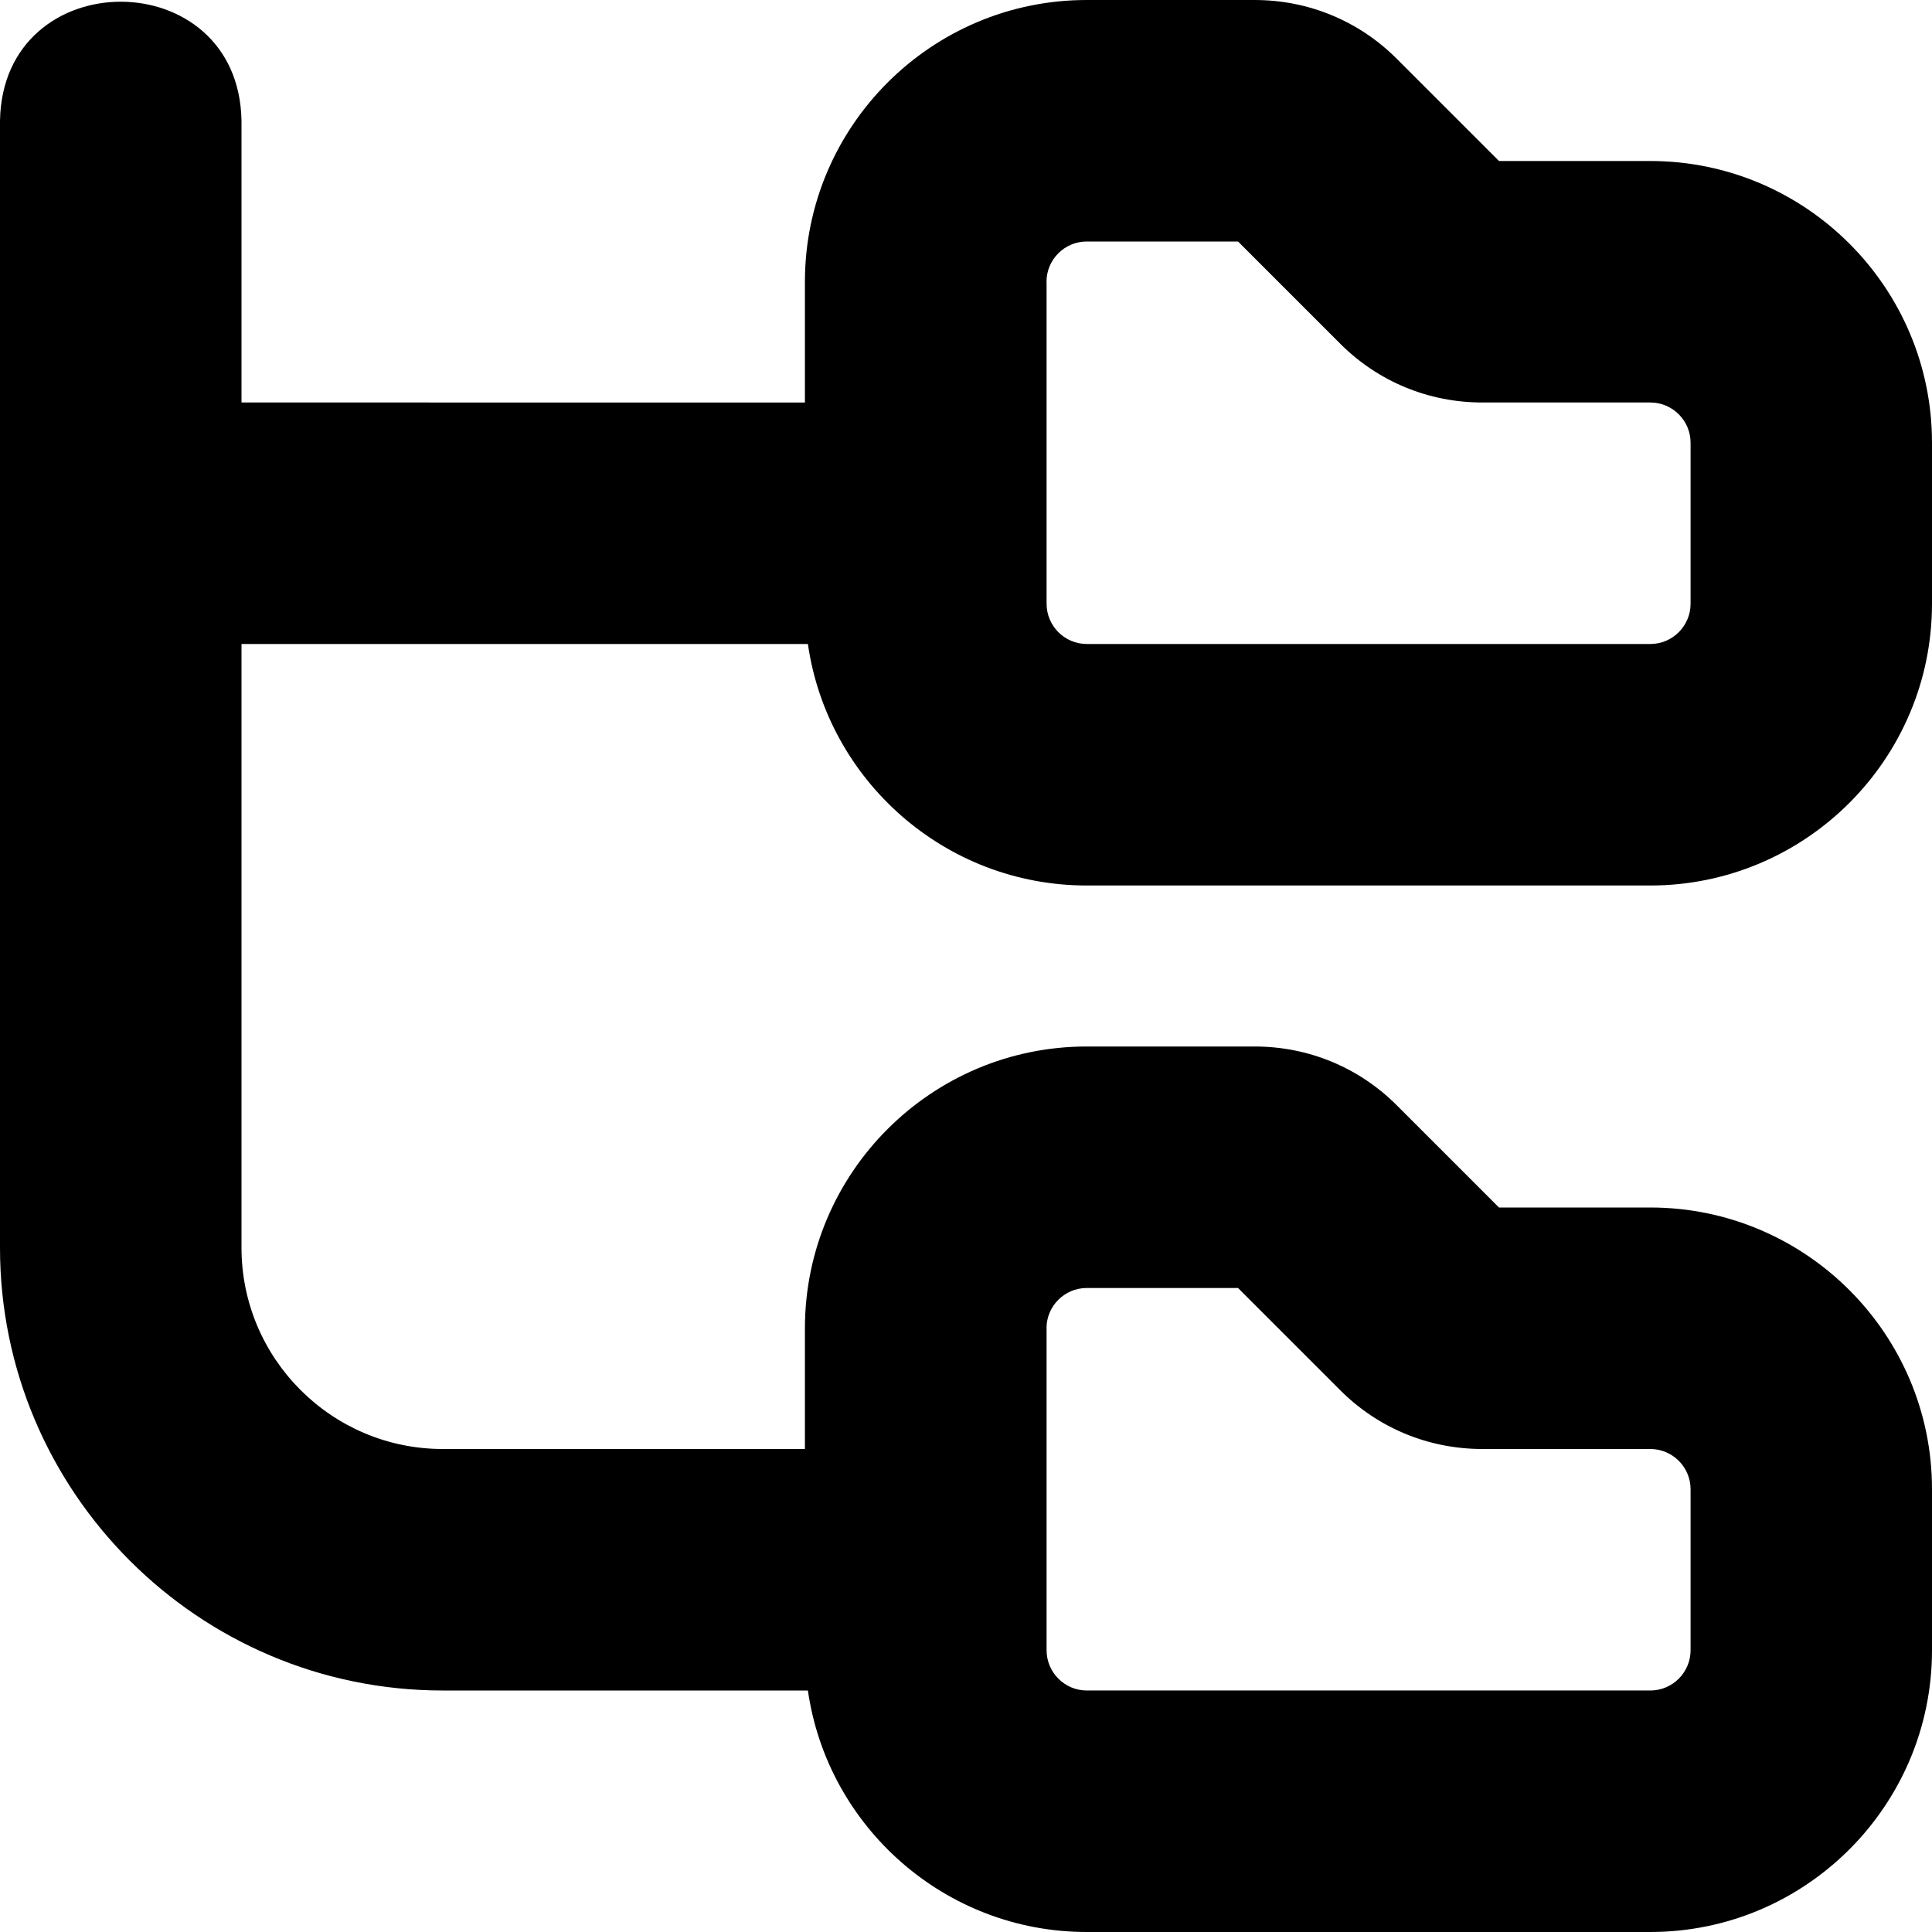 <?xml version="1.0" encoding="UTF-8"?>
<svg xmlns="http://www.w3.org/2000/svg" id="Layer_1" data-name="Layer 1" viewBox="0 0 24 24" width="512" height="512"><path d="M10.036,8c.243,1.694,1.704,3,3.464,3h7c1.93,0,3.5-1.57,3.5-3.5v-2c0-1.93-1.57-3.5-3.5-3.5h-1.879l-1.268-1.268c-.472-.473-1.1-.732-1.768-.732h-2.086c-1.93,0-3.5,1.57-3.5,3.5v1.5H3V1.5C2.966-.472,.033-.471,0,1.5V15.5c0,3.032,2.467,5.5,5.5,5.5h4.536c.243,1.694,1.704,3,3.464,3h7c1.93,0,3.5-1.57,3.5-3.5v-2c0-1.93-1.57-3.5-3.5-3.5h-1.879l-1.268-1.268c-.472-.473-1.1-.732-1.768-.732h-2.086c-1.93,0-3.5,1.57-3.5,3.5v1.5H5.5c-1.378,0-2.5-1.121-2.5-2.5v-7.5h7.036Zm2.964-4.5c0-.275,.224-.5,.5-.5h1.879l1.268,1.268c.472,.473,1.1,.732,1.768,.732h2.086c.276,0,.5,.225,.5,.5v2c0,.275-.224,.5-.5,.5h-7c-.276,0-.5-.225-.5-.5V3.5Zm0,13c0-.275,.224-.5,.5-.5h1.879l1.268,1.268c.472,.473,1.1,.732,1.768,.732h2.086c.276,0,.5,.225,.5,.5v2c0,.275-.224,.5-.5,.5h-7c-.276,0-.5-.225-.5-.5v-4Z"/></svg>

